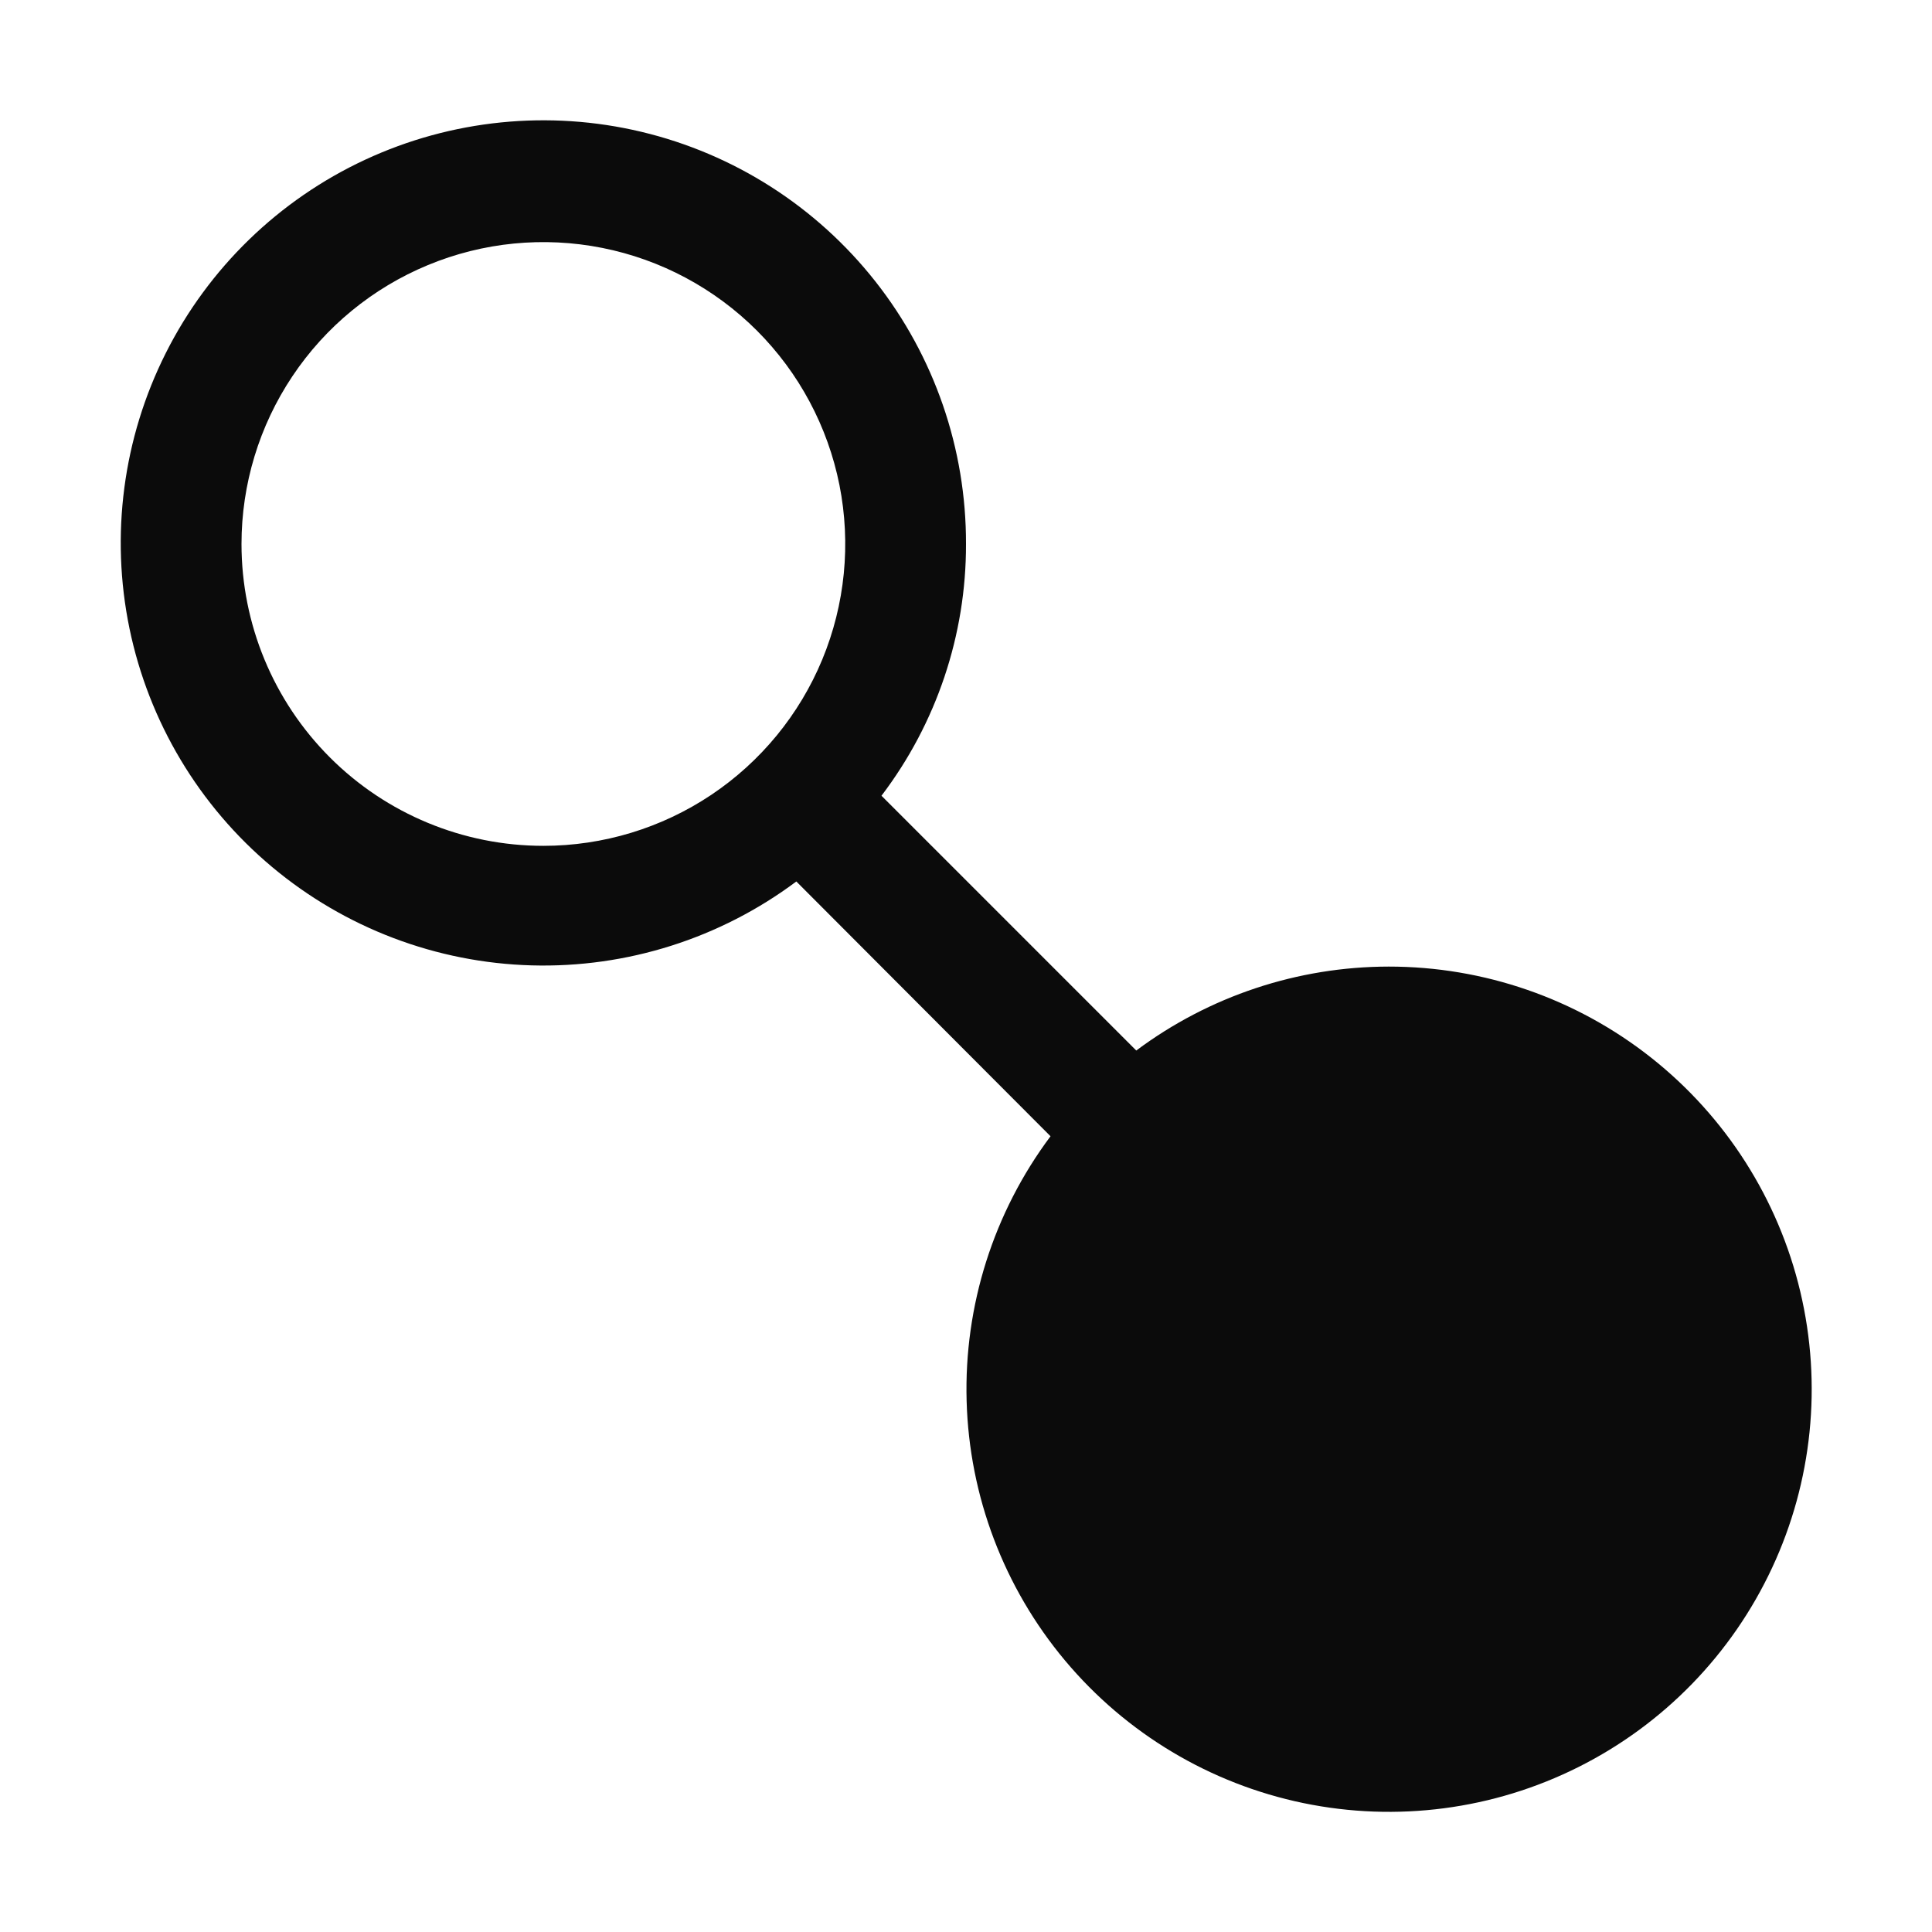 <svg width="56" height="56" viewBox="0 0 56 56" fill="none" xmlns="http://www.w3.org/2000/svg">
<path d="M40.25 28.017C37.613 28.02 35.048 28.873 32.935 30.45L25.55 23.065C27.145 20.967 28.006 18.403 28 15.768C28.007 13.008 27.082 10.326 25.374 8.158C23.666 5.99 21.277 4.461 18.592 3.821C15.908 3.181 13.085 3.466 10.583 4.63C8.081 5.794 6.045 7.769 4.805 10.235C3.565 12.701 3.195 15.513 3.753 18.216C4.312 20.919 5.767 23.354 7.882 25.126C9.998 26.899 12.65 27.905 15.409 27.982C18.168 28.059 20.872 27.202 23.082 25.55L30.45 32.935C28.798 35.145 27.941 37.848 28.018 40.606C28.094 43.365 29.099 46.016 30.871 48.132C32.642 50.247 35.076 51.703 37.778 52.263C40.479 52.822 43.291 52.454 45.757 51.216C48.223 49.979 50.199 47.945 51.365 45.444C52.532 42.944 52.819 40.123 52.182 37.438C51.545 34.754 50.02 32.363 47.854 30.653C45.688 28.943 43.009 28.015 40.25 28.017ZM7 15.768C7 14.037 7.513 12.345 8.475 10.906C9.436 9.467 10.803 8.346 12.402 7.684C14 7.021 15.76 6.848 17.457 7.186C19.154 7.523 20.713 8.357 21.937 9.58C23.161 10.804 23.994 12.363 24.332 14.06C24.669 15.758 24.496 17.517 23.834 19.116C23.172 20.715 22.05 22.081 20.611 23.043C19.172 24.004 17.481 24.517 15.75 24.517C13.429 24.517 11.204 23.596 9.563 21.955C7.922 20.314 7 18.088 7 15.768Z" fill="#0B0B0B"/>
</svg>
